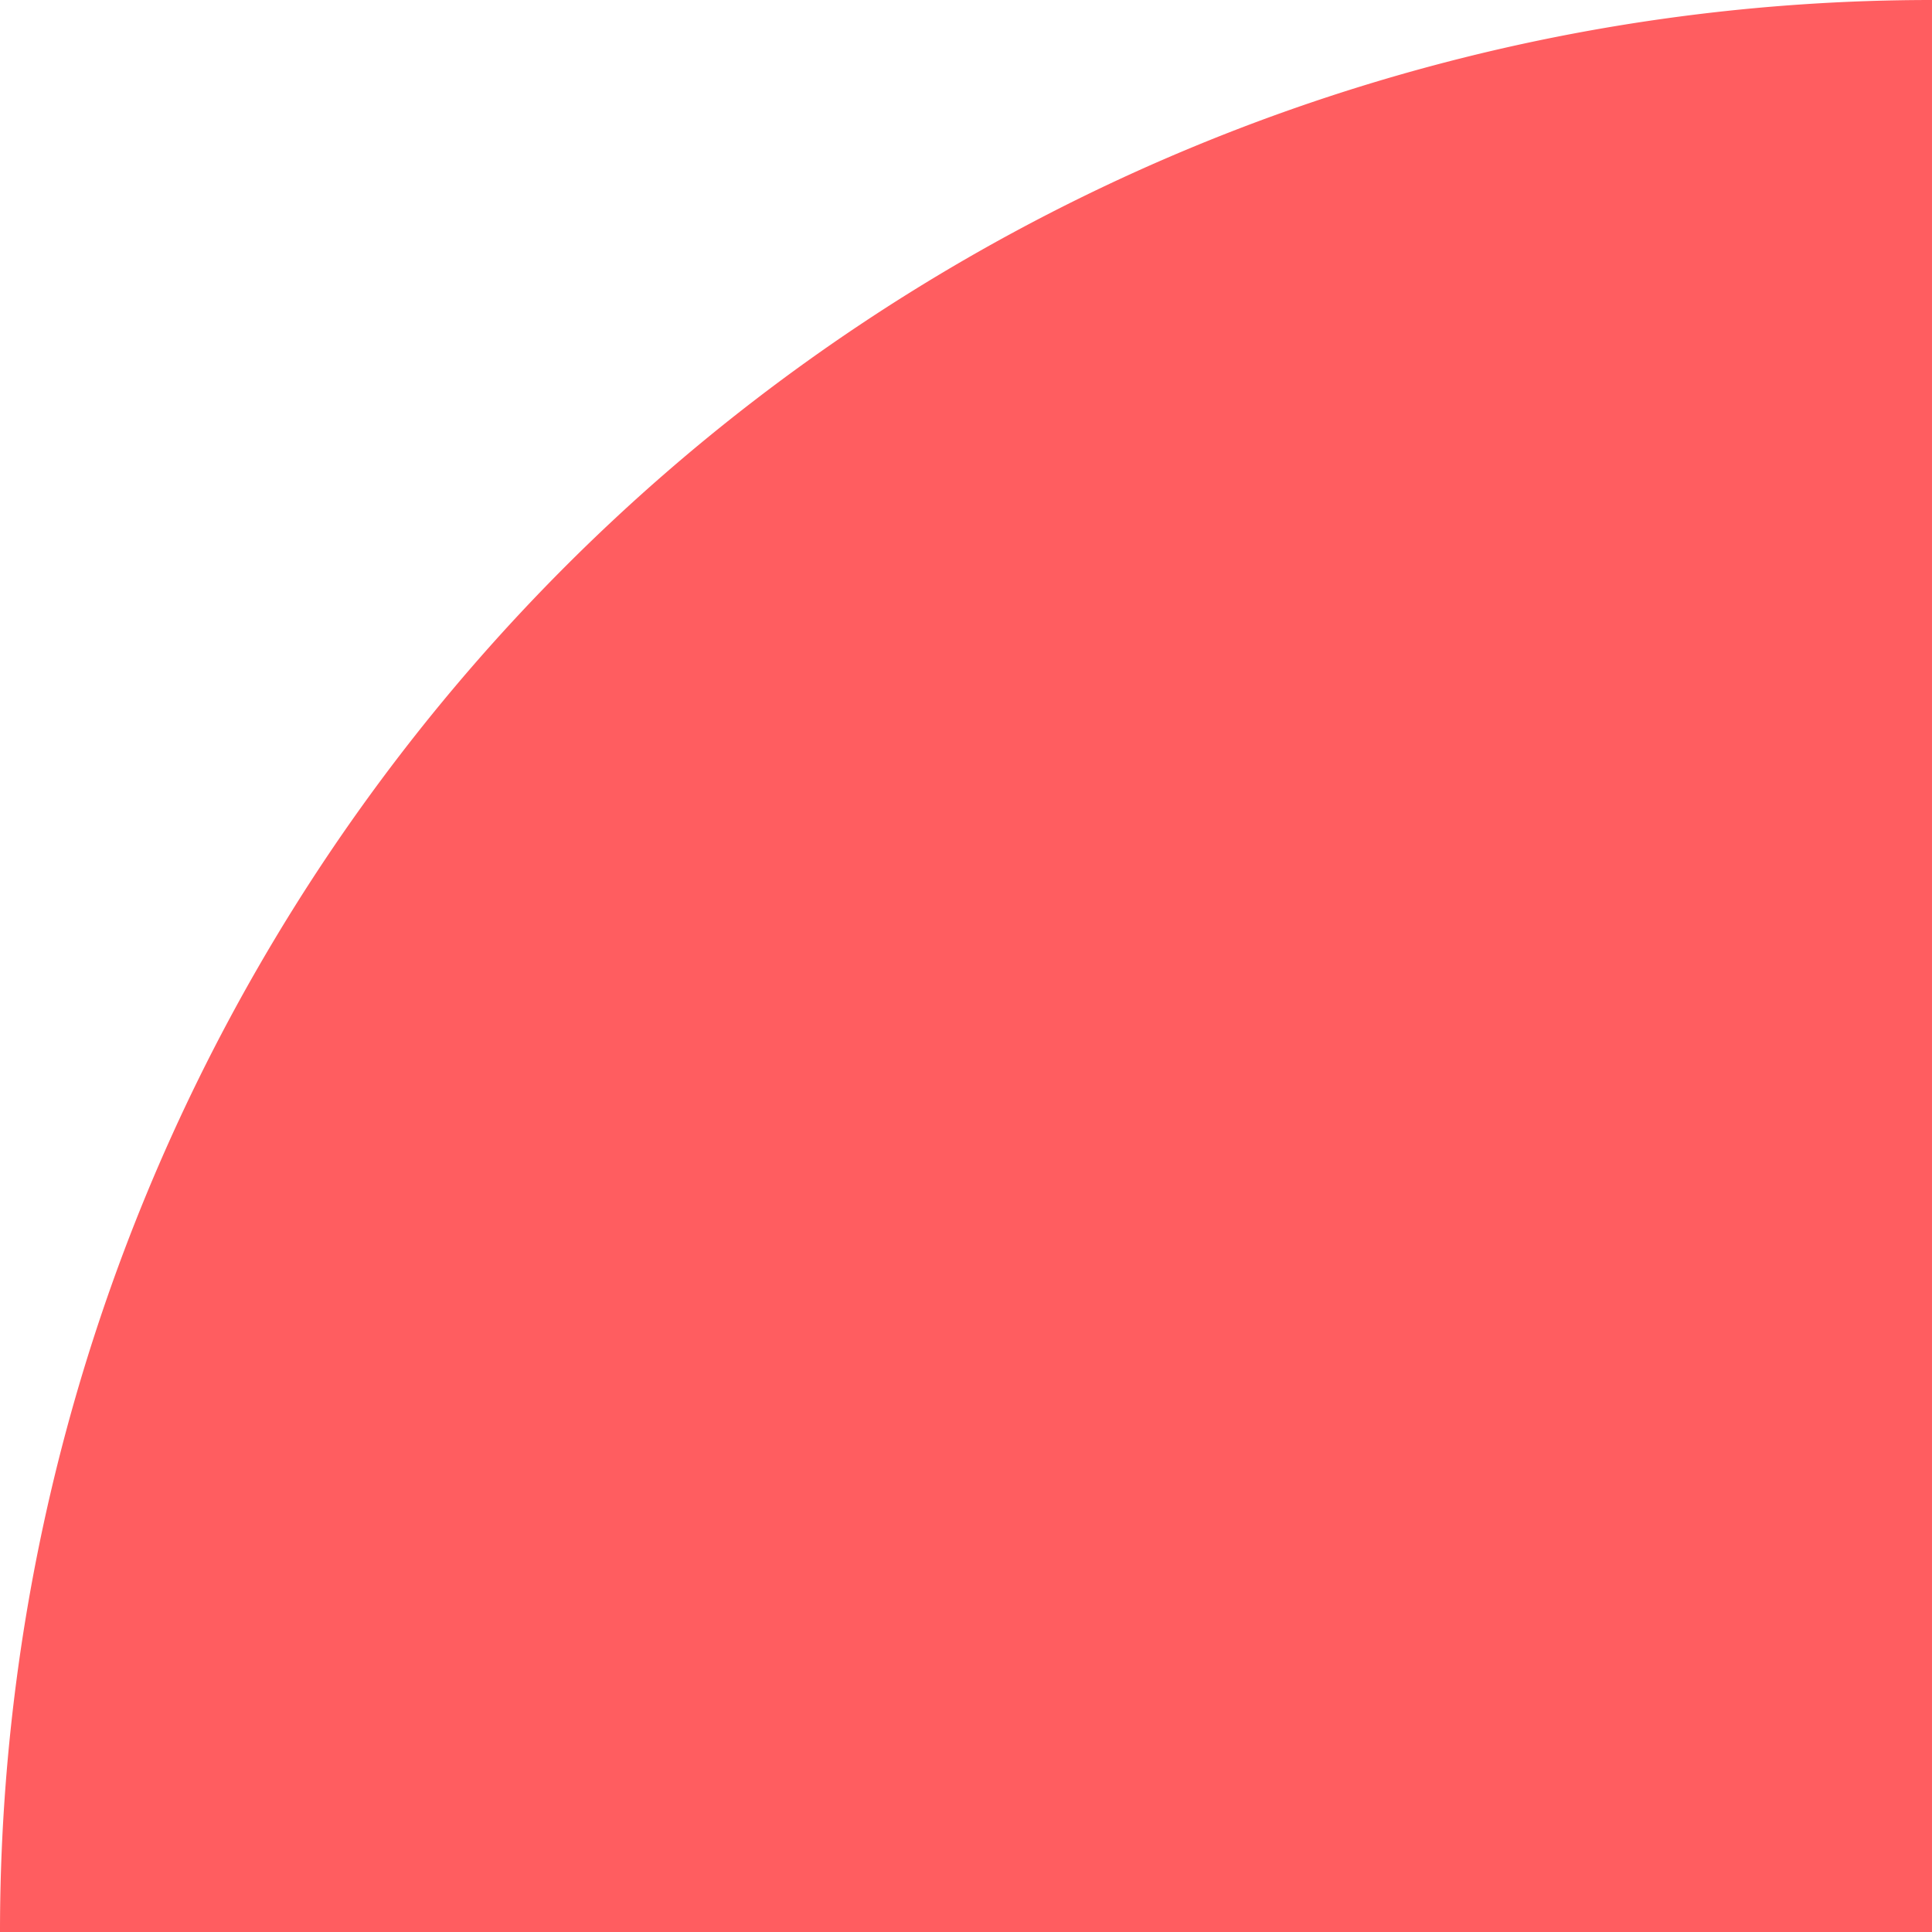 <?xml version="1.0" encoding="UTF-8" standalone="no"?>
<!-- Created with Inkscape (http://www.inkscape.org/) -->

<svg
   width="157.155mm"
   height="157.155mm"
   viewBox="0 0 157.155 157.155"
   version="1.1"
   id="svg957"
   sodipodi:docname="topleft.svg"
   inkscape:version="1.1.1 (c3084ef, 2021-09-22)"
   xmlns:inkscape="http://www.inkscape.org/namespaces/inkscape"
   xmlns:sodipodi="http://sodipodi.sourceforge.net/DTD/sodipodi-0.dtd"
   xmlns="http://www.w3.org/2000/svg"
   xmlns:svg="http://www.w3.org/2000/svg">
  <sodipodi:namedview
     id="namedview959"
     pagecolor="#ffffff"
     bordercolor="#666666"
     borderopacity="1.0"
     inkscape:pageshadow="2"
     inkscape:pageopacity="0.0"
     inkscape:pagecheckerboard="0"
     inkscape:document-units="mm"
     showgrid="false"
     inkscape:zoom="0.2827972"
     inkscape:cx="514.50297"
     inkscape:cy="608.2097"
     inkscape:window-width="1280"
     inkscape:window-height="710"
     inkscape:window-x="0"
     inkscape:window-y="22"
     inkscape:window-maximized="0"
     inkscape:current-layer="layer1"
     fit-margin-top="0"
     fit-margin-left="0"
     fit-margin-right="0"
     fit-margin-bottom="0" />
  <defs
     id="defs954" />
  <g
     inkscape:label="Layer 1"
     inkscape:groupmode="layer"
     id="layer1"
     transform="translate(-30.683,-56.757)">
    <path
       d="M 187.837,213.911 H 30.683 A 157.162,157.162 0 0 1 187.837,56.757 Z"
       fill="#ff0000"
       id="path824"
       style="fill:#ff5d60;fill-opacity:1;stroke-width:1.587" />
  </g>
</svg>
